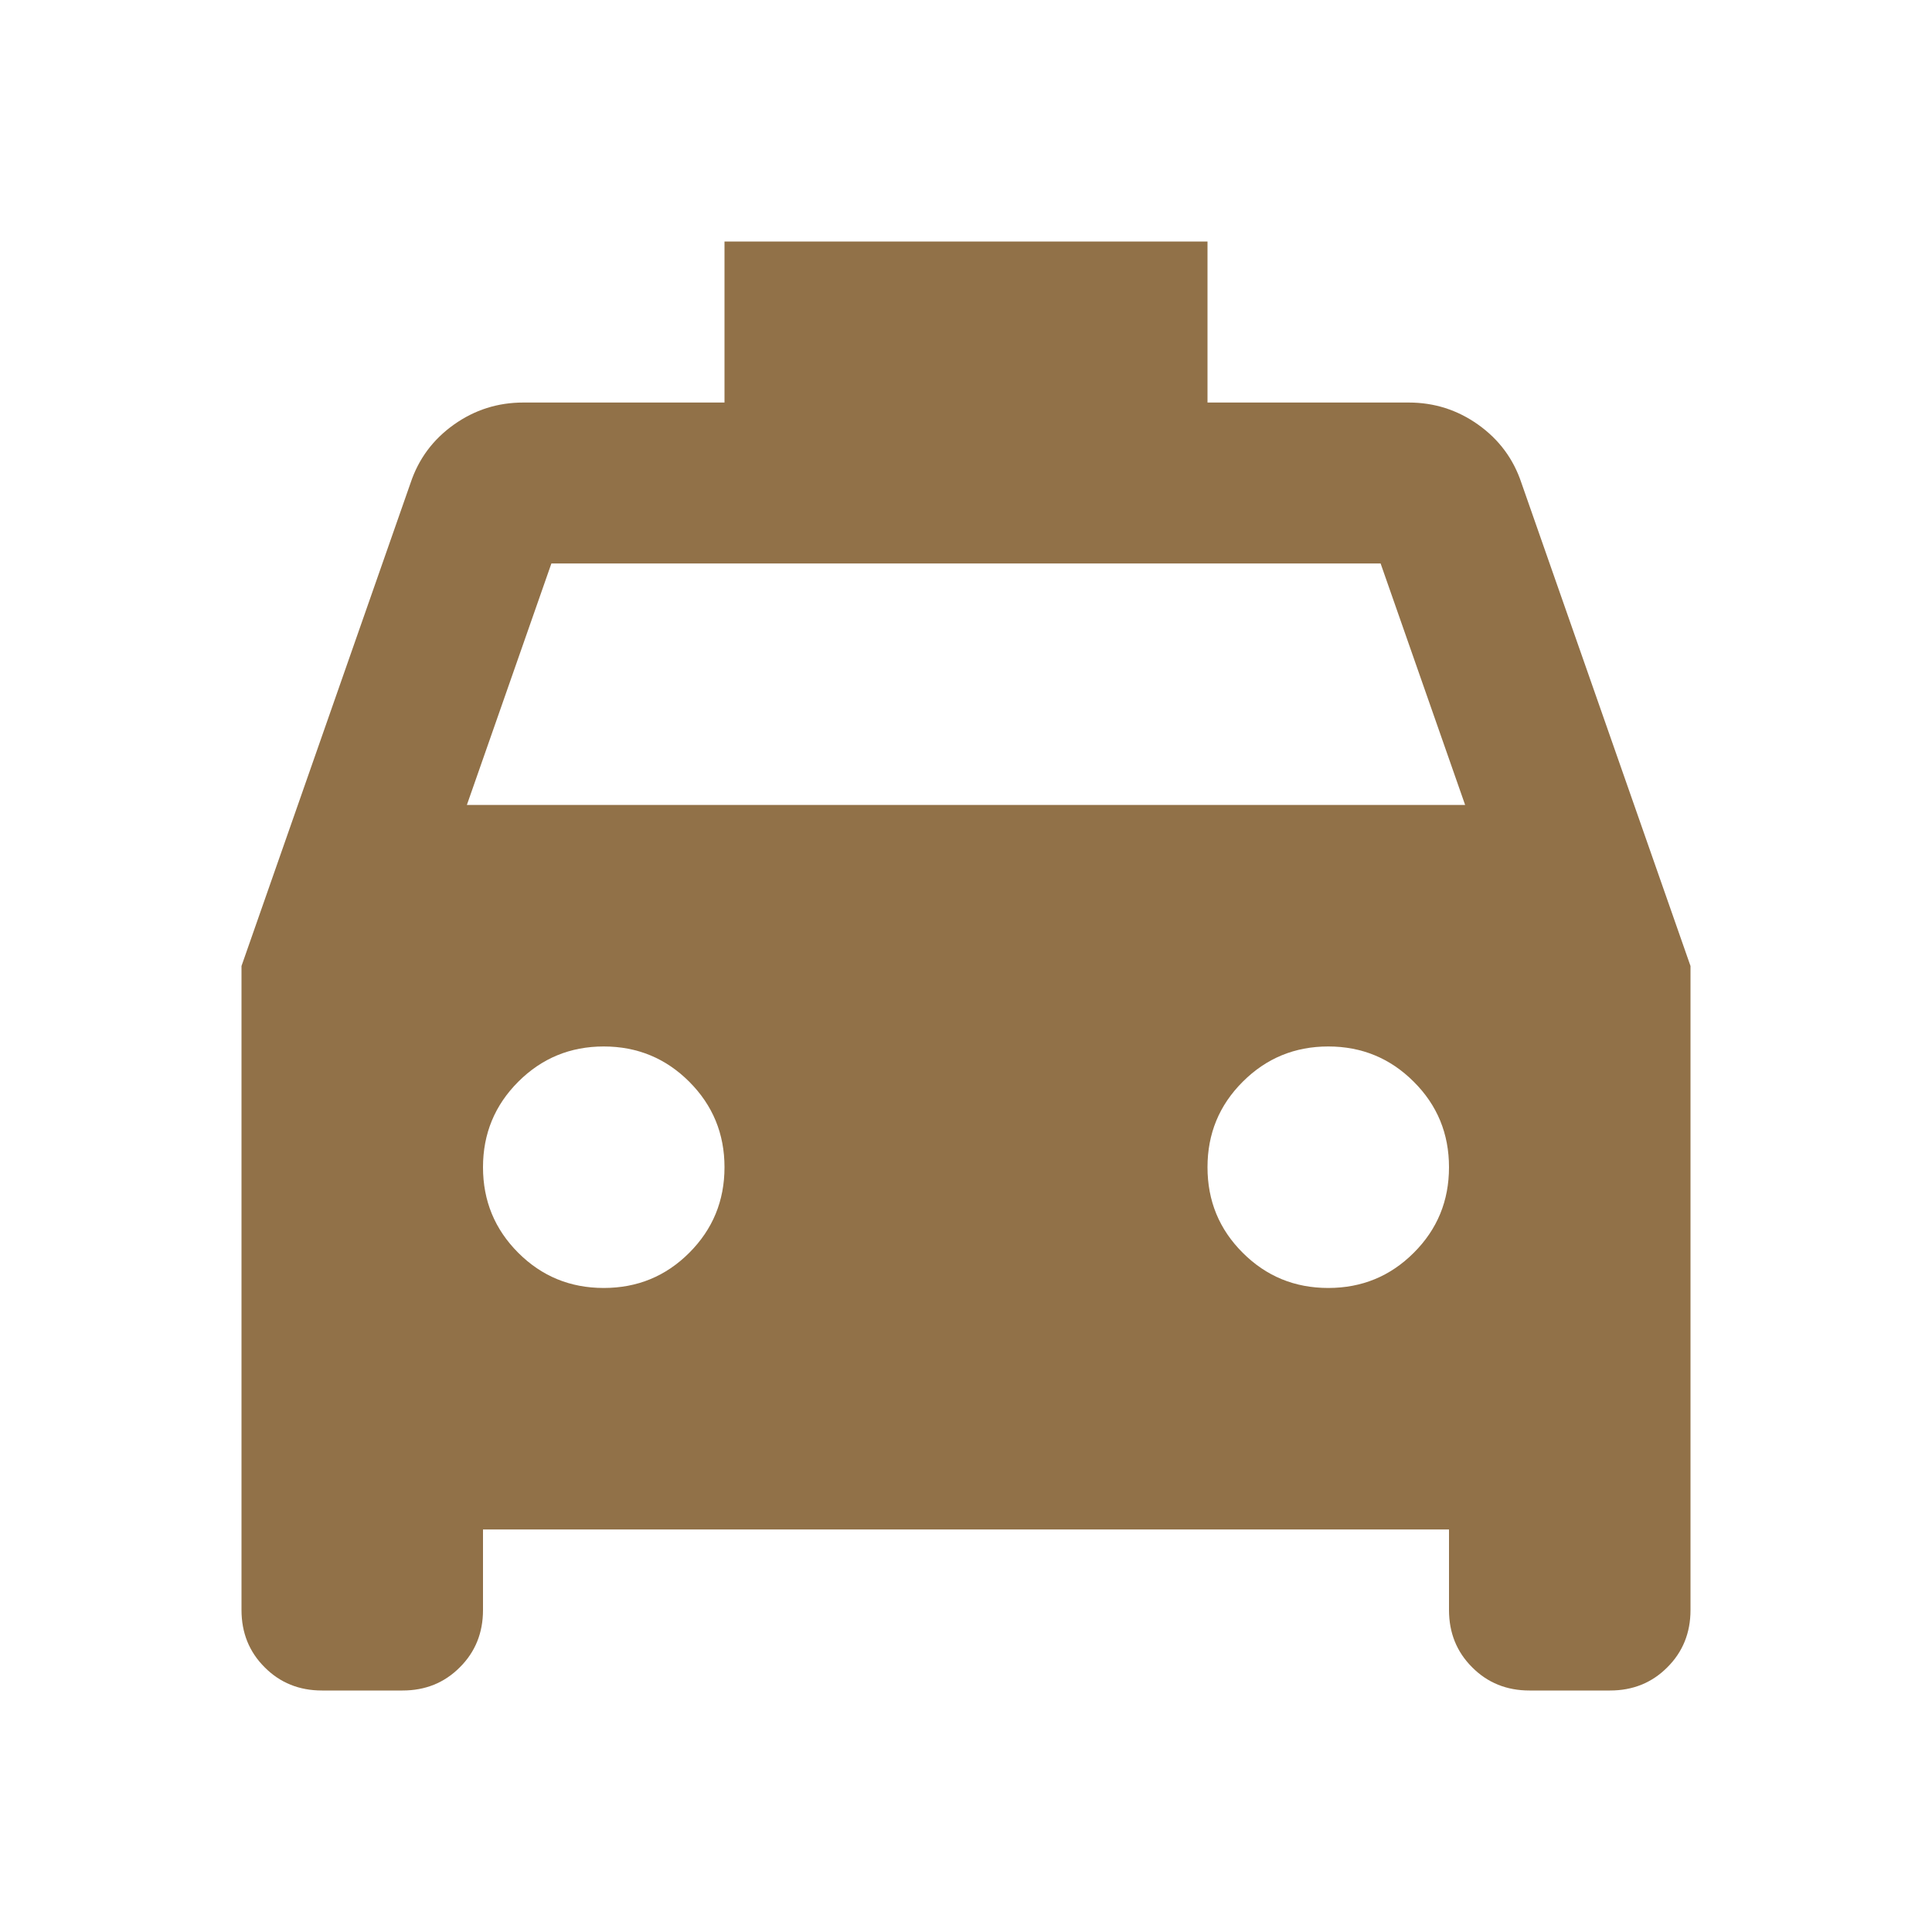 <svg width="20" height="20" viewBox="0 0 20 20" fill="none" xmlns="http://www.w3.org/2000/svg">
<mask id="mask0_2770_10093" style="mask-type:alpha" maskUnits="userSpaceOnUse" x="0" y="0" width="20" height="20">
<rect width="20" height="20" fill="#D9D9D9"/>
</mask>
<g mask="url(#mask0_2770_10093)">
<path d="M5 15.833V16.667C5 16.903 4.92 17.101 4.76 17.26C4.601 17.42 4.403 17.5 4.167 17.5H3.333C3.097 17.5 2.899 17.42 2.74 17.26C2.58 17.101 2.5 16.903 2.5 16.667V10L4.25 5C4.333 4.75 4.483 4.549 4.698 4.396C4.913 4.243 5.153 4.167 5.417 4.167H7.5V2.5H12.5V4.167H14.583C14.847 4.167 15.087 4.243 15.302 4.396C15.517 4.549 15.667 4.75 15.75 5L17.5 10V16.667C17.5 16.903 17.42 17.101 17.26 17.26C17.101 17.42 16.903 17.5 16.667 17.5H15.833C15.597 17.5 15.399 17.42 15.24 17.26C15.08 17.101 15 16.903 15 16.667V15.833H5ZM4.833 8.333H15.167L14.292 5.833H5.708L4.833 8.333ZM6.25 13.333C6.597 13.333 6.892 13.212 7.135 12.969C7.378 12.726 7.5 12.431 7.5 12.083C7.5 11.736 7.378 11.441 7.135 11.198C6.892 10.955 6.597 10.833 6.25 10.833C5.903 10.833 5.608 10.955 5.365 11.198C5.122 11.441 5 11.736 5 12.083C5 12.431 5.122 12.726 5.365 12.969C5.608 13.212 5.903 13.333 6.25 13.333ZM13.75 13.333C14.097 13.333 14.392 13.212 14.635 12.969C14.879 12.726 15 12.431 15 12.083C15 11.736 14.879 11.441 14.635 11.198C14.392 10.955 14.097 10.833 13.75 10.833C13.403 10.833 13.108 10.955 12.865 11.198C12.621 11.441 12.5 11.736 12.5 12.083C12.5 12.431 12.621 12.726 12.865 12.969C13.108 13.212 13.403 13.333 13.75 13.333Z" fill="#917148"/>
</g>
</svg>
